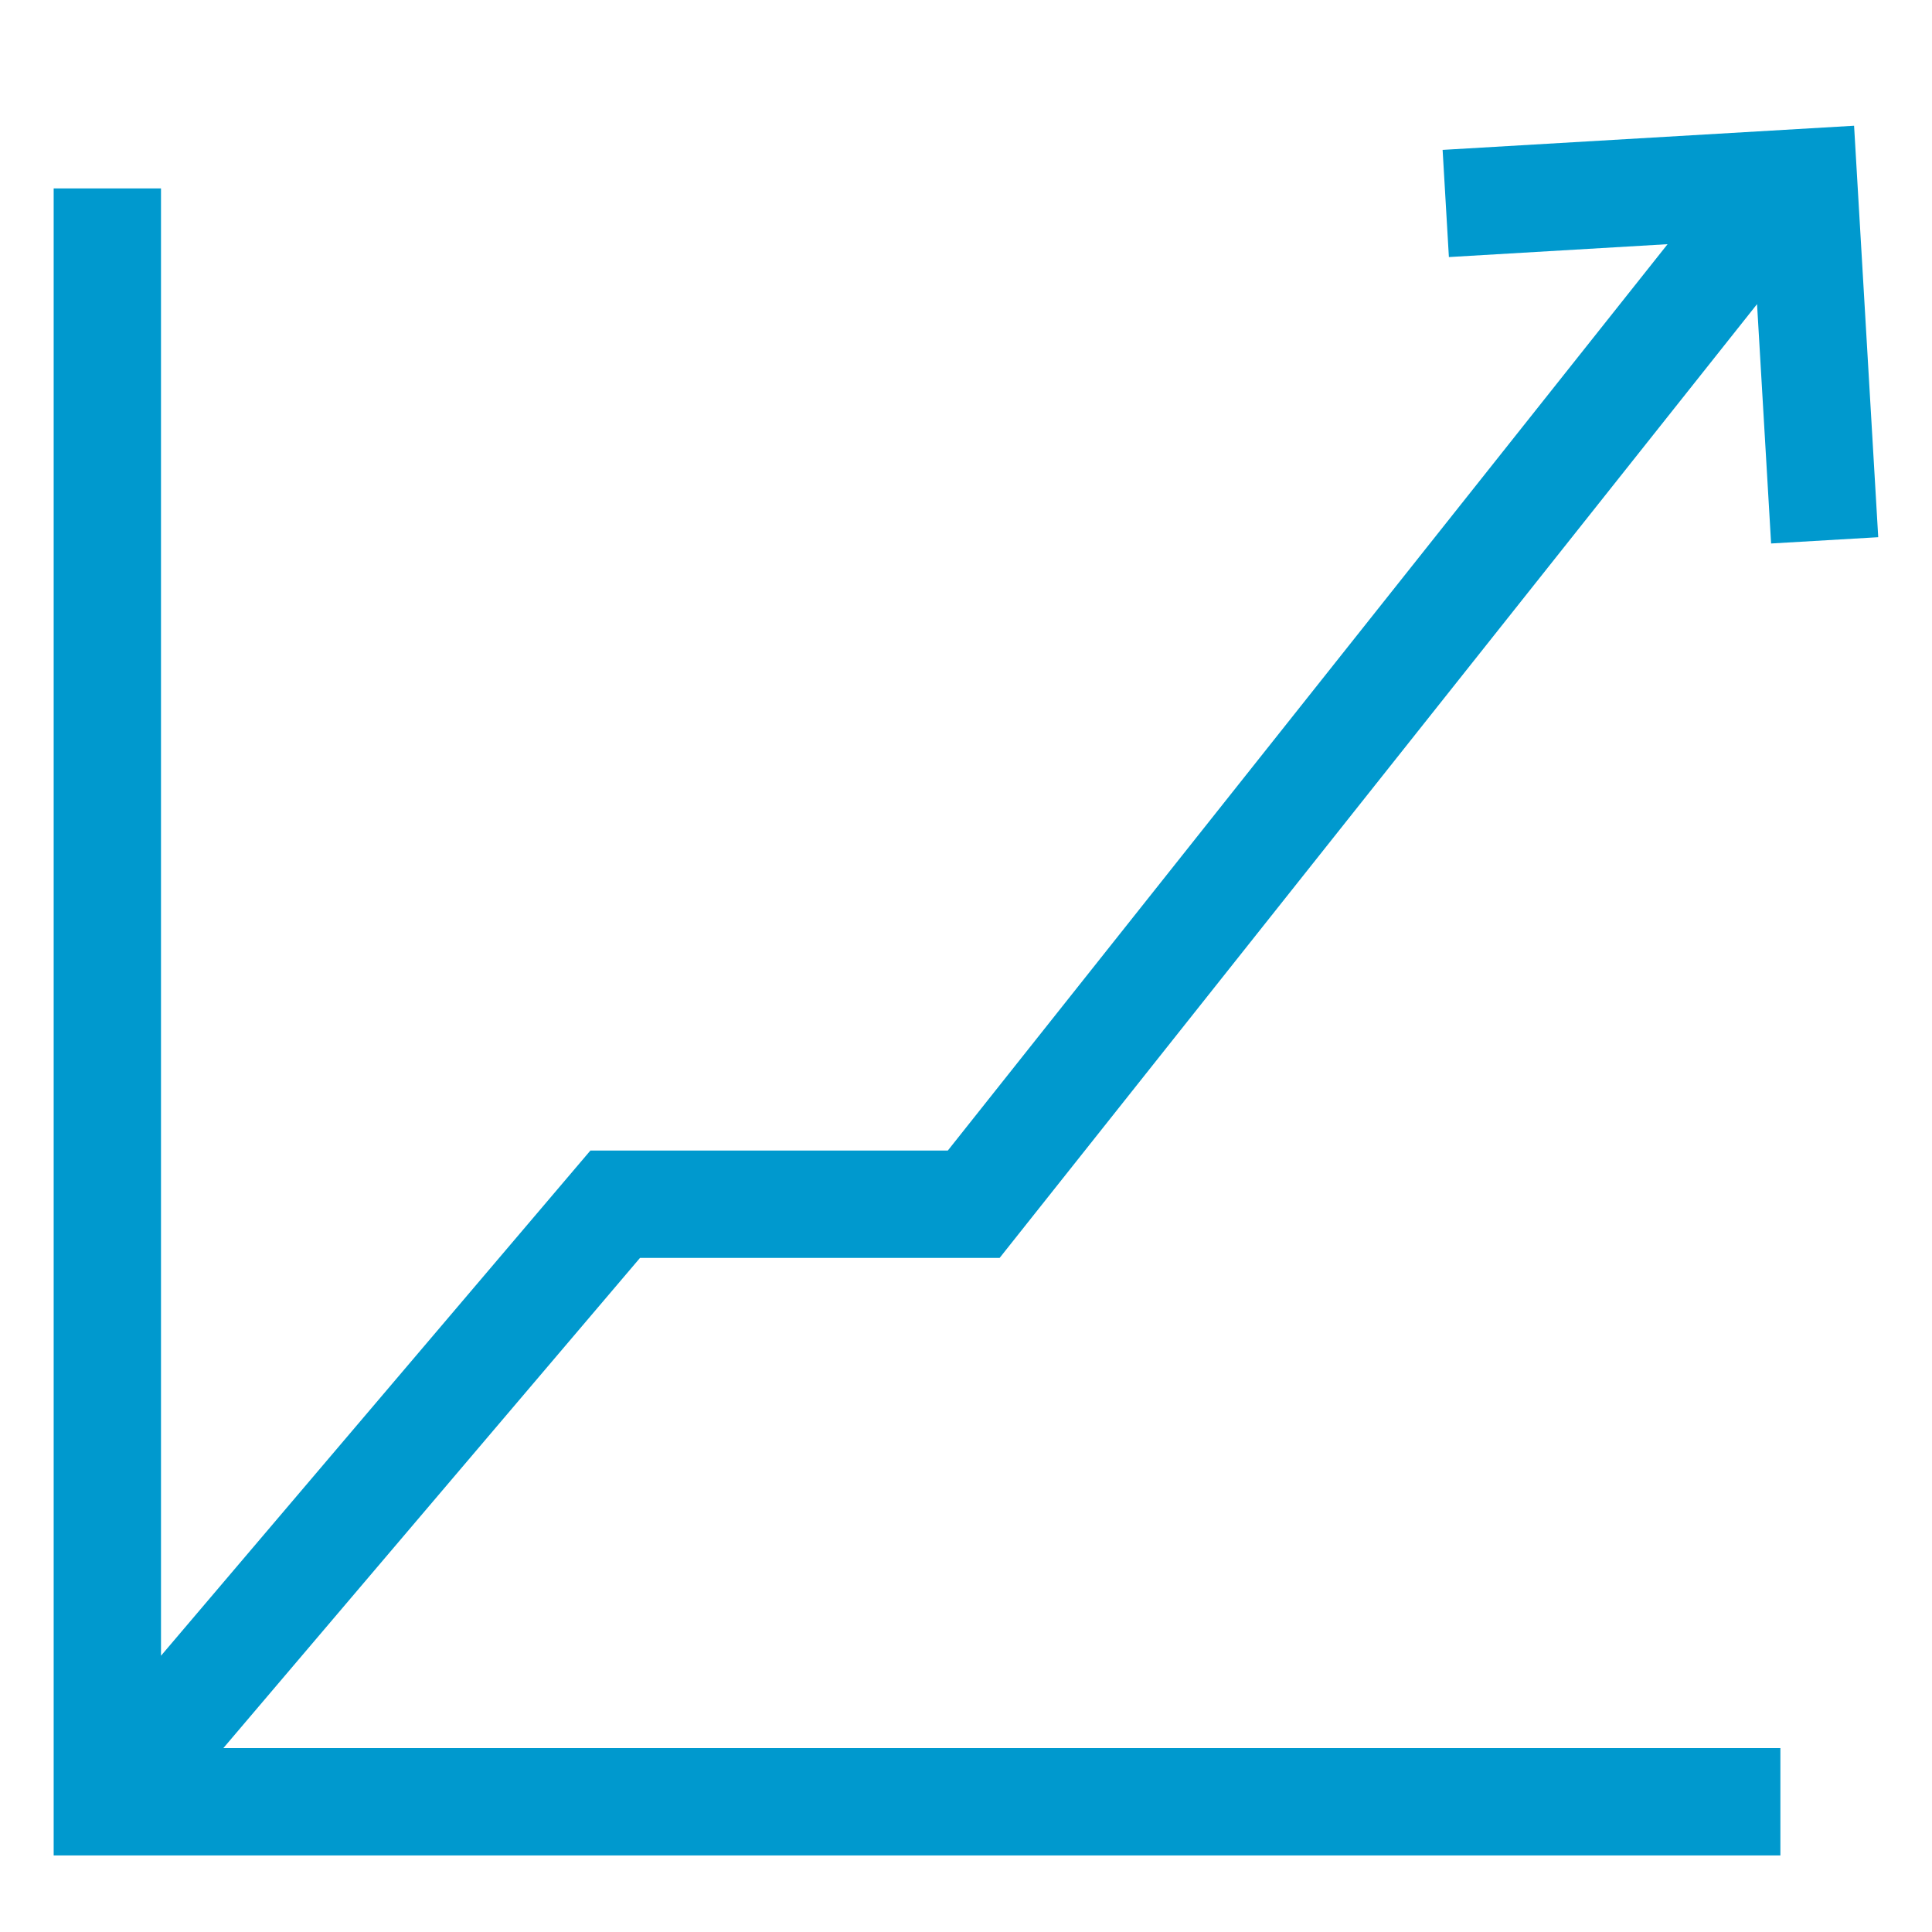 <?xml version="1.0" encoding="UTF-8"?> <svg xmlns="http://www.w3.org/2000/svg" width="36" height="36" viewBox="0 0 36 36" fill="none"><path fill-rule="evenodd" clip-rule="evenodd" d="M31.073 4.55L26.998 4.79L26.881 2.793L34.548 2.343L34.998 10.01L33.002 10.127L32.74 5.667L18.627 23.439H11.926L4.162 32.573H33.175V34.573H1V3.511H3V30.852L11.001 21.439H17.661L31.073 4.55Z" fill="#0099CE"></path></svg> 